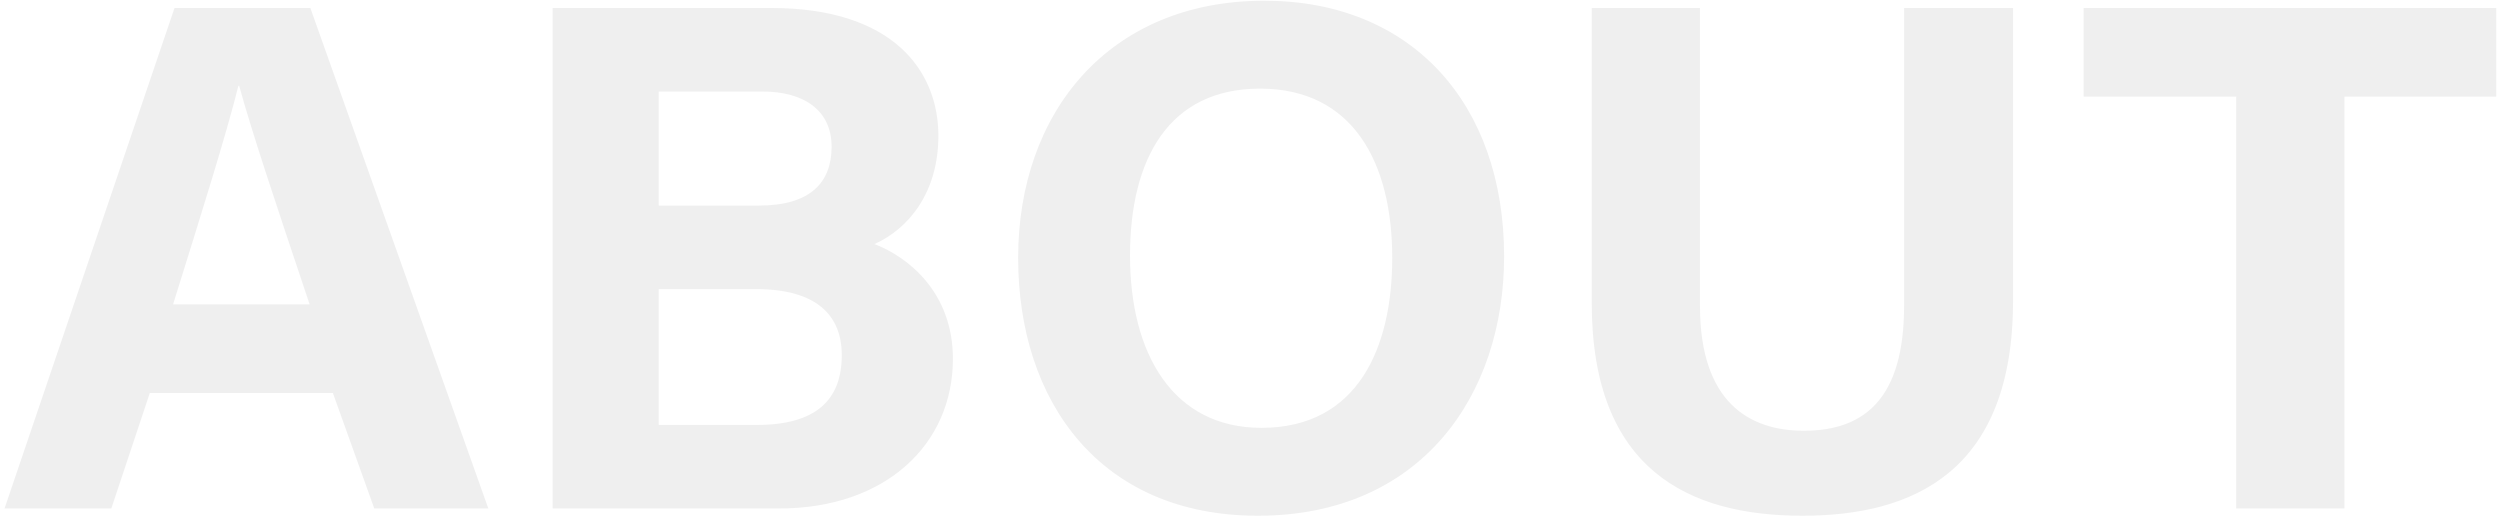 <svg width="413" height="86" viewBox="0 0 413 86" fill="none" xmlns="http://www.w3.org/2000/svg">
<path d="M54.99 64.92H24.75L18.39 84H0.75L28.83 1.32H51.27L80.67 84H61.83L54.99 64.92ZM28.59 50.28H51.15C45.27 32.76 41.55 21.6 39.51 14.16H39.39C37.35 22.32 33.27 35.28 28.59 50.28ZM91.301 84V1.32H127.421C147.461 1.32 155.021 11.64 155.021 22.44C155.021 31.8 150.101 37.8 144.461 40.32C150.101 42.48 157.421 48.36 157.421 59.28C157.421 73.44 146.261 84 128.741 84H91.301ZM108.821 33.96H125.381C133.901 33.96 137.381 30.12 137.381 24.24C137.381 18.24 132.821 15.12 125.981 15.12H108.821V33.96ZM108.821 47.76V70.2H125.021C134.741 70.2 139.061 66.12 139.061 58.68C139.061 51.96 134.741 47.76 124.901 47.76H108.821ZM208.878 0.12C233.118 0.12 248.478 17.04 248.478 42.36C248.478 65.4 234.678 85.2 207.798 85.2C181.758 85.2 168.198 66.36 168.198 42.6C168.198 18.6 183.198 0.12 208.878 0.12ZM208.158 14.64C193.158 14.64 186.678 26.16 186.678 42.24C186.678 58.44 193.758 70.68 208.398 70.68C224.358 70.68 229.998 57.36 229.998 42.6C229.998 26.88 223.518 14.64 208.158 14.64ZM262.955 1.32H280.835V50.52C280.835 66.48 288.995 71.16 297.995 71.16C308.195 71.16 314.555 65.64 314.555 50.52V1.32H332.555V49.68C332.555 78 315.995 85.2 297.755 85.2C279.035 85.2 262.955 77.64 262.955 50.04V1.32ZM369.423 84V15.96H344.223V1.32H412.383V15.96H387.303V84H369.423Z" fill="#333333" fill-opacity="0.08"/>
</svg>
